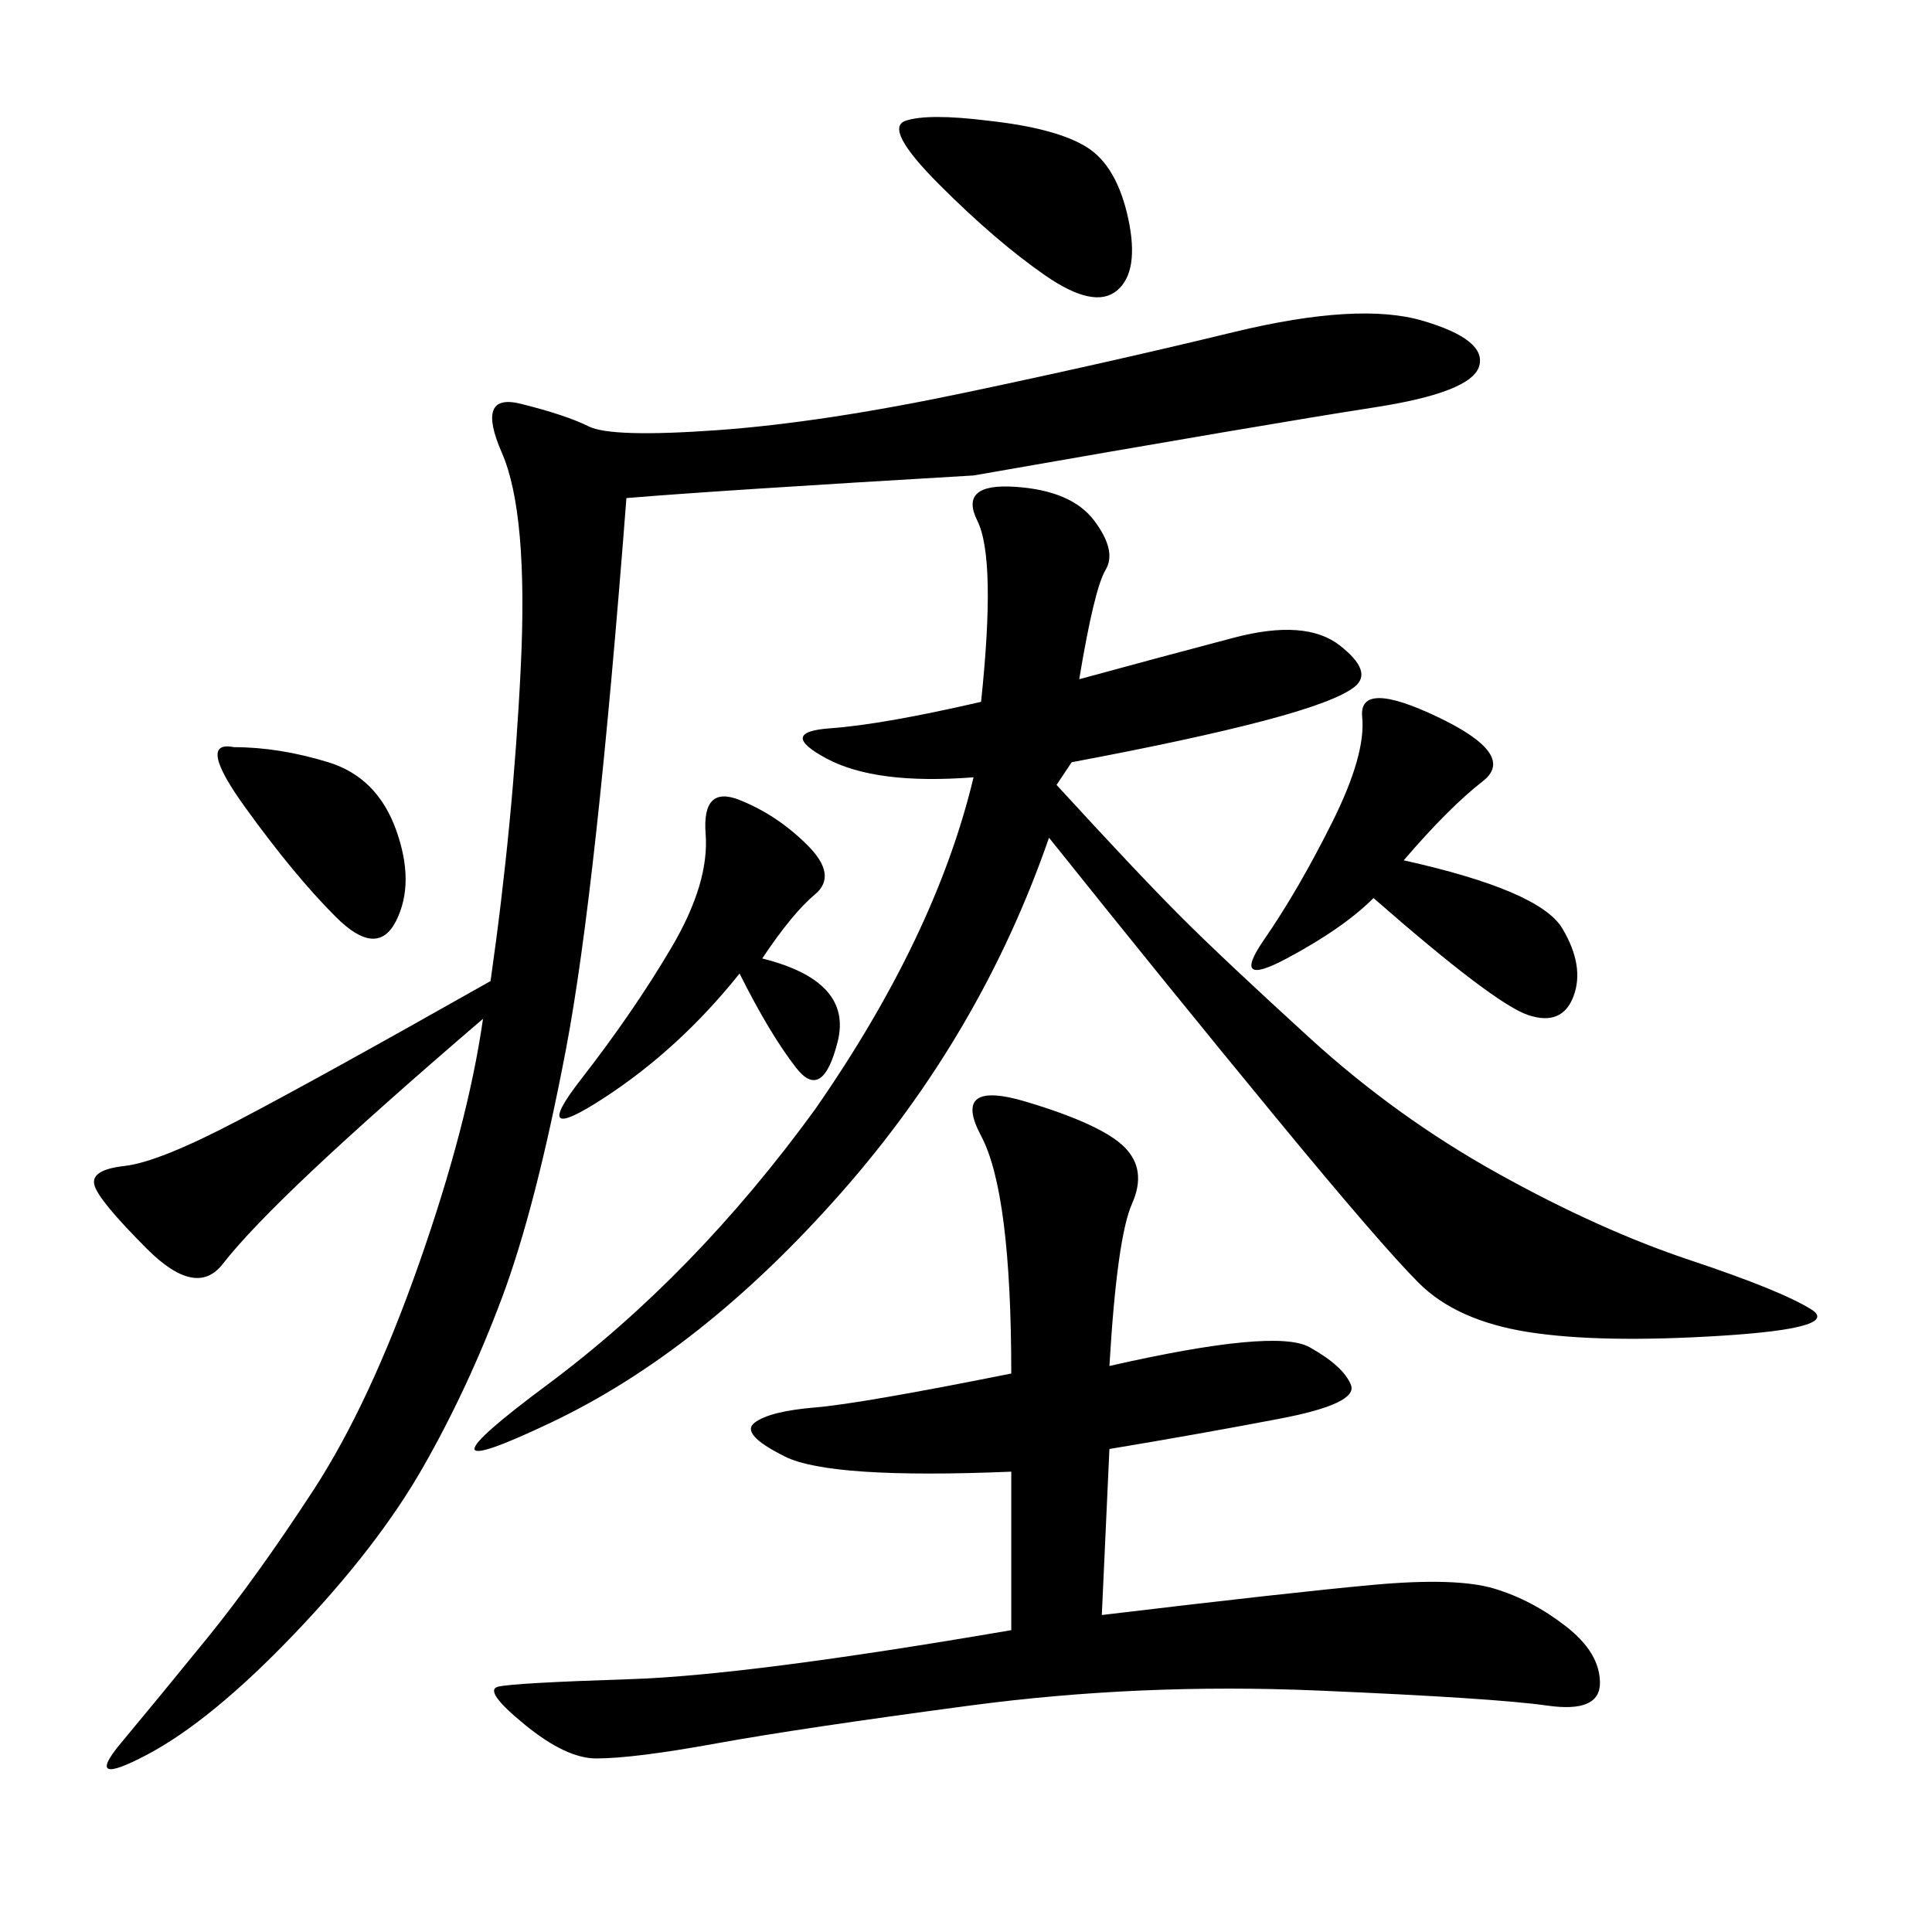 <svg xmlns="http://www.w3.org/2000/svg" xmlns:xlink="http://www.w3.org/1999/xlink" width="300" height="300"><path d="M151.17 73.83Q111.33 76.17 97.27 77.34L97.27 77.34Q92.58 138.28 87.89 162.89Q83.20 187.50 77.93 201.56Q72.66 215.63 65.63 227.93Q58.59 240.23 45.70 253.71Q32.81 267.19 22.85 272.46Q12.89 277.73 18.75 270.70Q24.61 263.67 32.23 254.30Q39.84 244.92 48.63 231.45Q57.42 217.97 65.04 196.29Q72.66 174.61 75 158.20L75 158.20Q58.59 172.27 48.63 181.64Q38.67 191.02 34.57 196.29Q30.47 201.56 22.85 193.95Q15.23 186.33 14.65 183.98Q14.06 181.64 19.34 181.05Q24.61 180.47 36.91 174.02Q49.22 167.58 76.17 152.34L76.17 152.34Q79.69 127.73 80.86 103.71Q82.03 79.69 77.93 70.31Q73.83 60.94 80.86 62.70Q87.89 64.45 91.41 66.21Q94.92 67.97 111.33 66.80Q127.73 65.63 150 60.94Q172.27 56.25 191.60 51.56Q210.94 46.88 220.90 49.80Q230.86 52.73 229.69 56.84Q228.52 60.94 213.28 63.28Q198.05 65.63 151.17 73.83L151.17 73.83ZM162.89 130.08Q152.34 160.55 130.66 185.16Q108.98 209.77 85.55 220.90Q62.11 232.03 84.96 215.04Q107.81 198.05 126.56 172.27L126.56 172.27Q145.31 145.31 151.17 120.70L151.17 120.70Q135.94 121.88 128.32 117.77Q120.70 113.67 128.91 113.09Q137.11 112.50 152.34 108.98L152.34 108.98Q154.69 86.72 151.76 80.86Q148.83 75 157.62 75.59Q166.41 76.17 169.92 80.86Q173.44 85.55 171.68 88.48Q169.92 91.41 167.58 105.47L167.58 105.47Q180.47 101.95 191.60 99.02Q202.73 96.09 208.01 100.20Q213.28 104.30 210.35 106.64Q207.42 108.98 196.29 111.91Q185.16 114.84 166.41 118.36L166.41 118.36L164.06 121.88Q176.95 135.94 183.40 142.38Q189.84 148.83 203.32 161.13Q216.80 173.44 232.62 182.23Q248.44 191.02 262.50 195.70Q276.56 200.39 281.25 203.32Q285.94 206.25 267.19 207.42Q248.44 208.59 237.30 206.84Q226.17 205.08 220.31 199.22Q214.45 193.36 198.05 173.44Q181.64 153.52 162.89 130.08L162.89 130.08ZM172.27 212.11Q198.05 206.25 203.32 209.18Q208.59 212.11 209.77 215.04Q210.94 217.97 198.63 220.31Q186.33 222.66 172.27 225L172.27 225L171.09 250.78Q200.39 247.27 213.28 246.09Q226.17 244.92 232.03 246.68Q237.89 248.44 243.16 252.54Q248.44 256.64 248.44 261.33L248.44 261.33Q248.44 266.02 240.23 264.84Q232.03 263.67 204.49 262.50Q176.95 261.33 150.59 264.84Q124.22 268.36 111.33 270.70Q98.44 273.05 92.58 273.05L92.58 273.05Q87.89 273.05 81.45 267.77Q75 262.50 77.34 261.91Q79.69 261.33 97.85 260.74Q116.02 260.16 157.03 253.13L157.03 253.13L157.03 228.52Q128.91 229.69 121.88 226.17Q114.84 222.66 117.19 220.90Q119.53 219.14 126.56 218.55Q133.59 217.97 157.03 213.28L157.03 213.28Q157.03 185.16 152.34 176.37Q147.66 167.58 159.38 171.09Q171.09 174.61 174.61 178.13Q178.13 181.64 175.78 186.91Q173.44 192.19 172.27 212.11L172.27 212.11ZM217.97 133.59Q239.06 138.28 242.58 144.14Q246.09 150 244.34 154.69Q242.58 159.38 237.30 157.62Q232.03 155.86 213.28 139.45L213.28 139.45Q208.59 144.14 199.80 148.83Q191.02 153.52 196.29 145.90Q201.56 138.28 206.84 127.73Q212.11 117.19 211.52 111.33Q210.94 105.47 223.24 111.33Q235.55 117.19 230.27 121.29Q225 125.39 217.97 133.59L217.97 133.59ZM114.84 151.17Q105.47 162.89 93.75 170.51Q82.03 178.13 90.23 167.58Q98.44 157.03 104.30 147.07Q110.16 137.11 109.57 129.49Q108.98 121.88 114.84 124.22Q120.70 126.56 125.39 131.25Q130.08 135.94 126.56 138.87Q123.05 141.80 118.36 148.83L118.36 148.83Q132.42 152.34 130.08 161.72Q127.73 171.09 123.63 165.82Q119.53 160.55 114.84 151.17L114.84 151.17ZM153.52 18.75Q164.06 19.92 168.75 22.85Q173.44 25.78 175.20 33.98Q176.95 42.19 173.44 45.12Q169.92 48.05 162.30 42.77Q154.69 37.50 145.90 28.71Q137.11 19.92 140.63 18.75Q144.14 17.58 153.52 18.75L153.52 18.75ZM36.33 116.02Q43.36 116.02 50.98 118.36Q58.59 120.70 61.52 128.91Q64.45 137.11 61.52 142.97Q58.59 148.83 52.15 142.38Q45.70 135.94 38.09 125.39Q30.47 114.84 36.33 116.02L36.33 116.02Z"/></svg>
